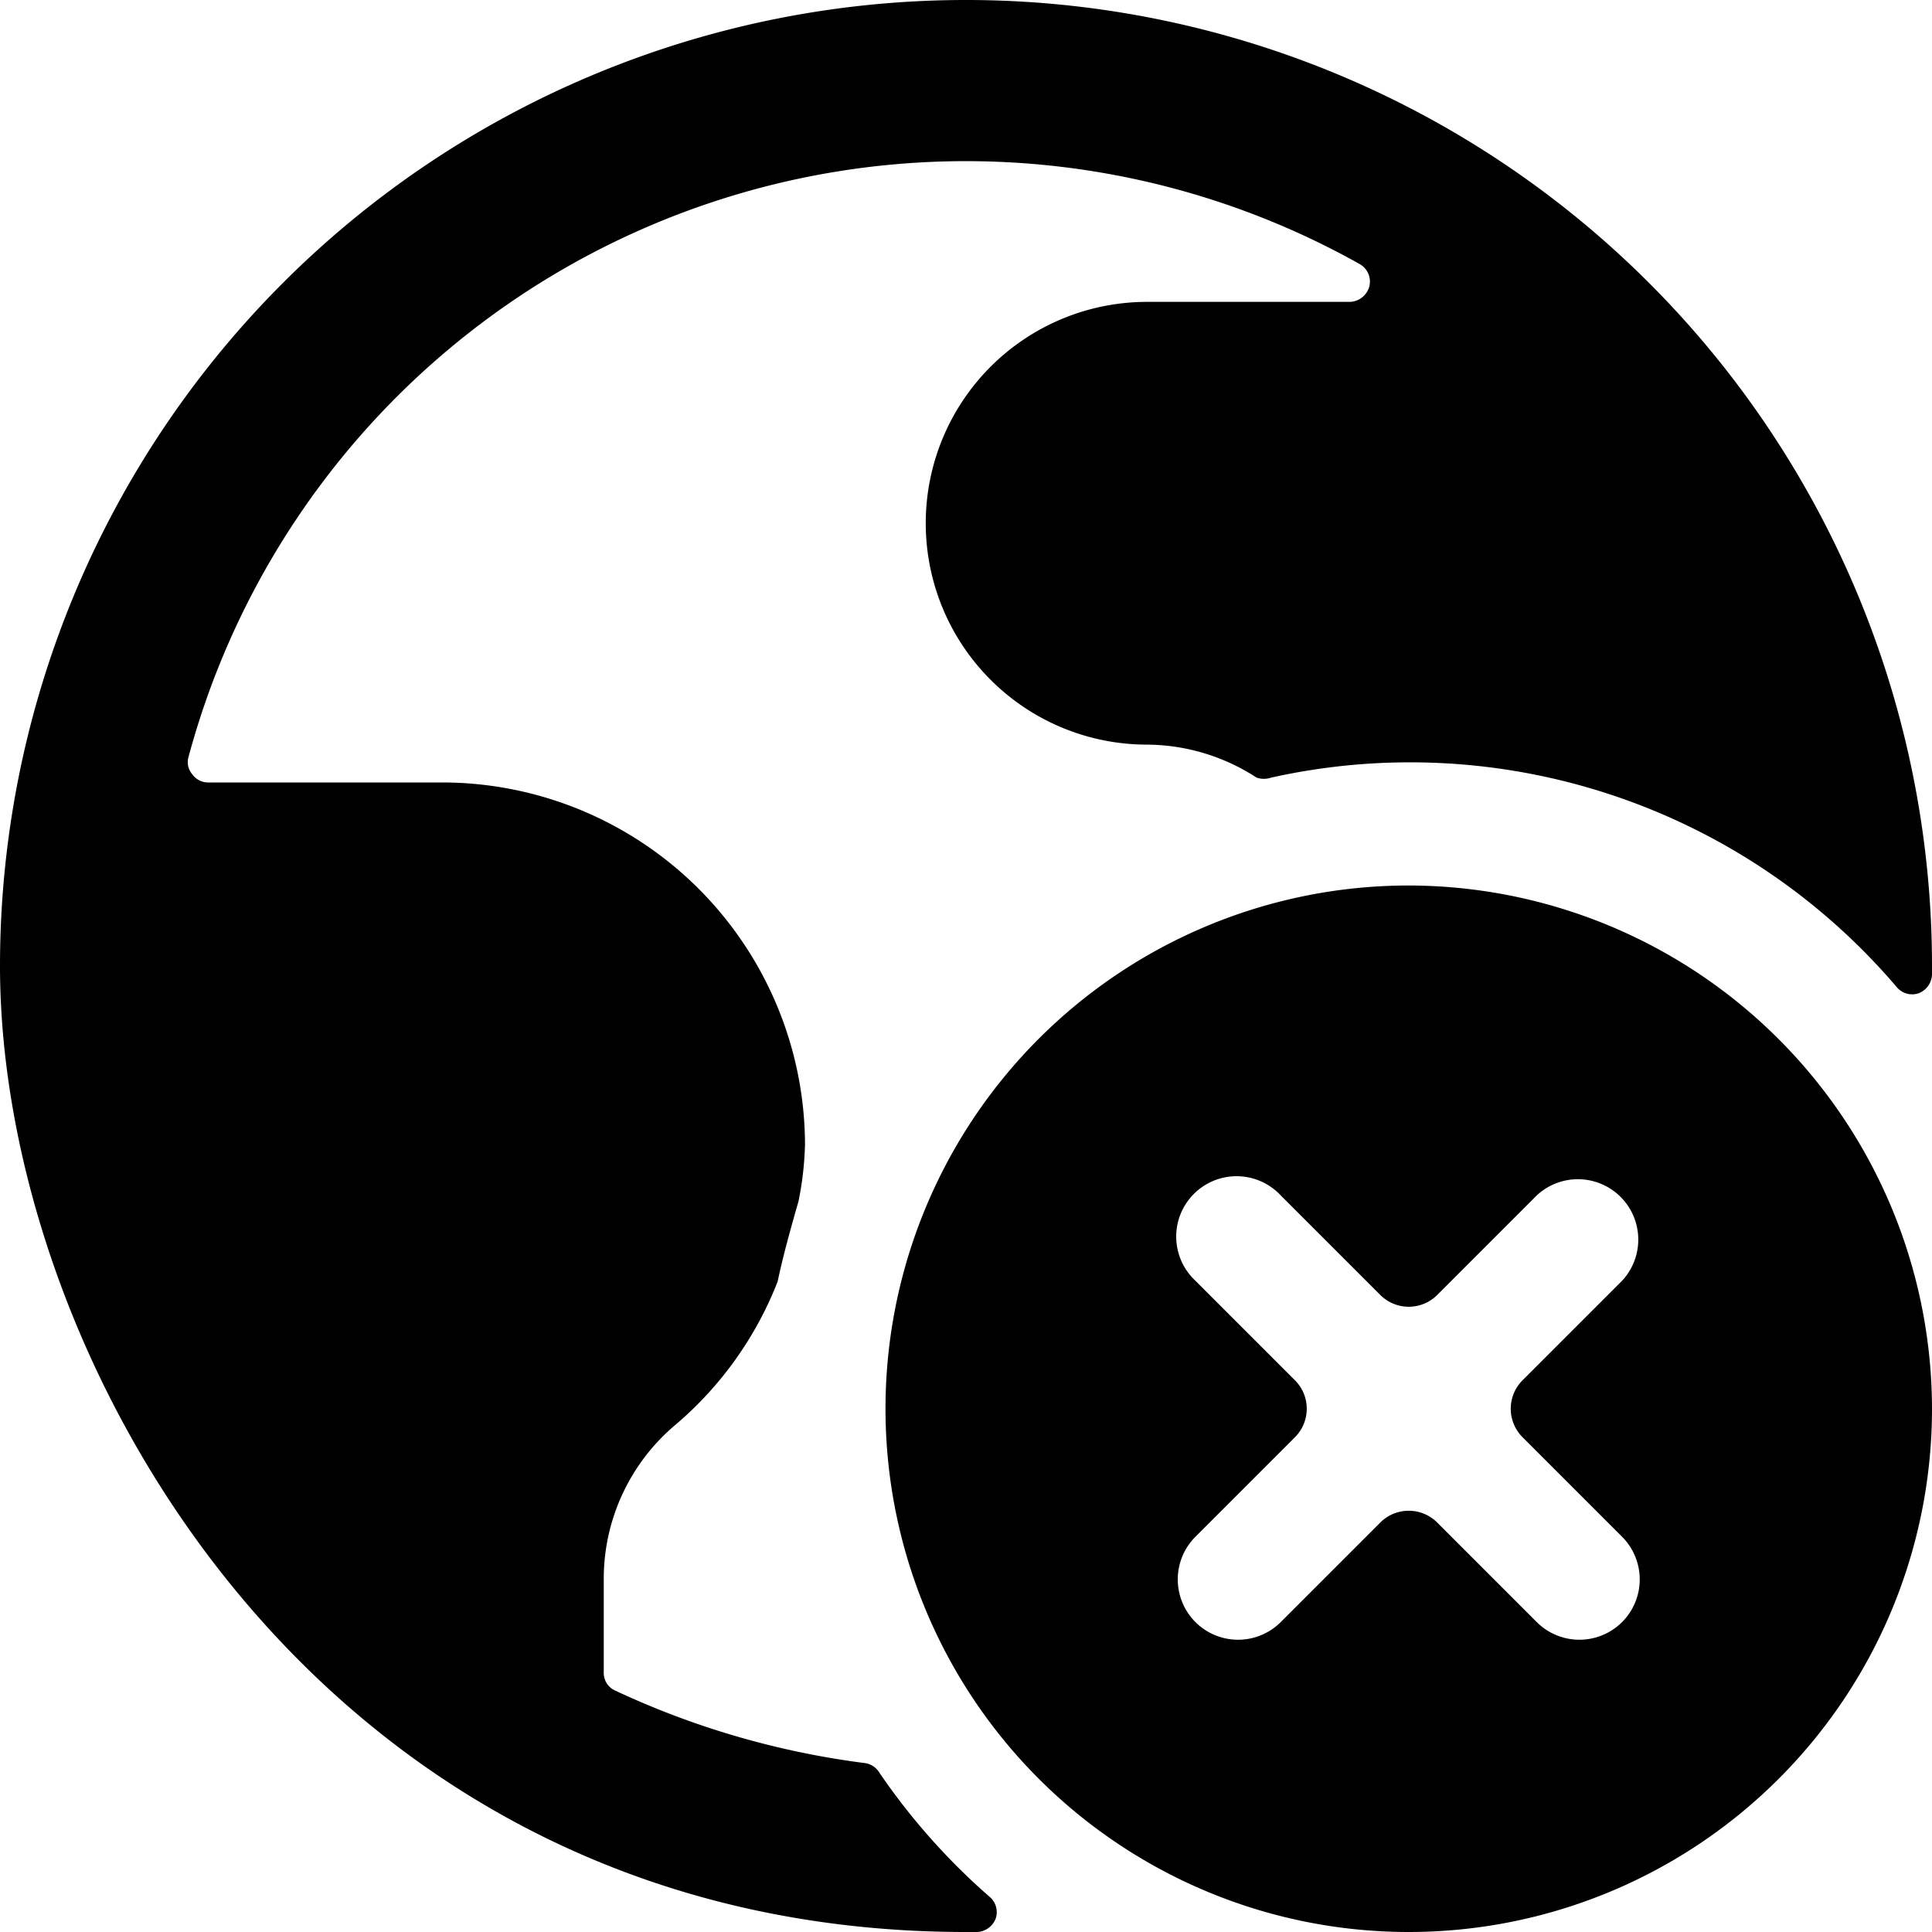 <svg xmlns="http://www.w3.org/2000/svg" viewBox="0 0 24 24"><g><path d="M10.91 22a0.25 0.25 0 0 0 -0.18 -0.1 10.44 10.44 0 0 1 -3.09 -0.9 0.24 0.24 0 0 1 -0.14 -0.23v-1.16a2.5 2.5 0 0 1 0.89 -1.91 4.46 4.46 0 0 0 1.27 -1.78c0.07 -0.33 0.16 -0.65 0.26 -1a4.06 4.06 0 0 0 0.08 -0.7 4.51 4.51 0 0 0 -4.5 -4.5H2.58a0.24 0.24 0 0 1 -0.19 -0.1 0.23 0.23 0 0 1 -0.05 -0.21 10 10 0 0 1 14.55 -6.13 0.25 0.25 0 0 1 0.12 0.28 0.26 0.26 0 0 1 -0.24 0.19h-2.52a2.75 2.75 0 0 0 0 5.5 2.52 2.52 0 0 1 1.36 0.41 0.28 0.28 0 0 0 0.18 0 7.94 7.94 0 0 1 7.77 2.6 0.25 0.25 0 0 0 0.27 0.08 0.26 0.26 0 0 0 0.17 -0.23V12a12 12 0 0 0 -24 0c0 4.92 4 12 12 12h0.14a0.26 0.26 0 0 0 0.23 -0.17 0.25 0.25 0 0 0 -0.08 -0.27A8.09 8.09 0 0 1 10.91 22Z" fill="#000000" stroke-width="1"></path><path d="M17.5 11a6.5 6.5 0 1 0 6.5 6.5 6.51 6.51 0 0 0 -6.5 -6.5Zm1.41 6.85 1.24 1.24a0.75 0.75 0 0 1 0 1.06 0.75 0.75 0 0 1 -1.06 0l-1.24 -1.24a0.5 0.5 0 0 0 -0.7 0l-1.24 1.24a0.75 0.75 0 0 1 -1.06 0 0.75 0.75 0 0 1 0 -1.06l1.24 -1.24a0.5 0.5 0 0 0 0 -0.7l-1.24 -1.24a0.75 0.75 0 1 1 1.06 -1.06l1.24 1.24a0.5 0.5 0 0 0 0.7 0l1.24 -1.24a0.75 0.75 0 0 1 1.06 1.06l-1.24 1.24a0.5 0.5 0 0 0 0 0.7Z" fill="#000000" stroke-width="1"></path></g></svg>